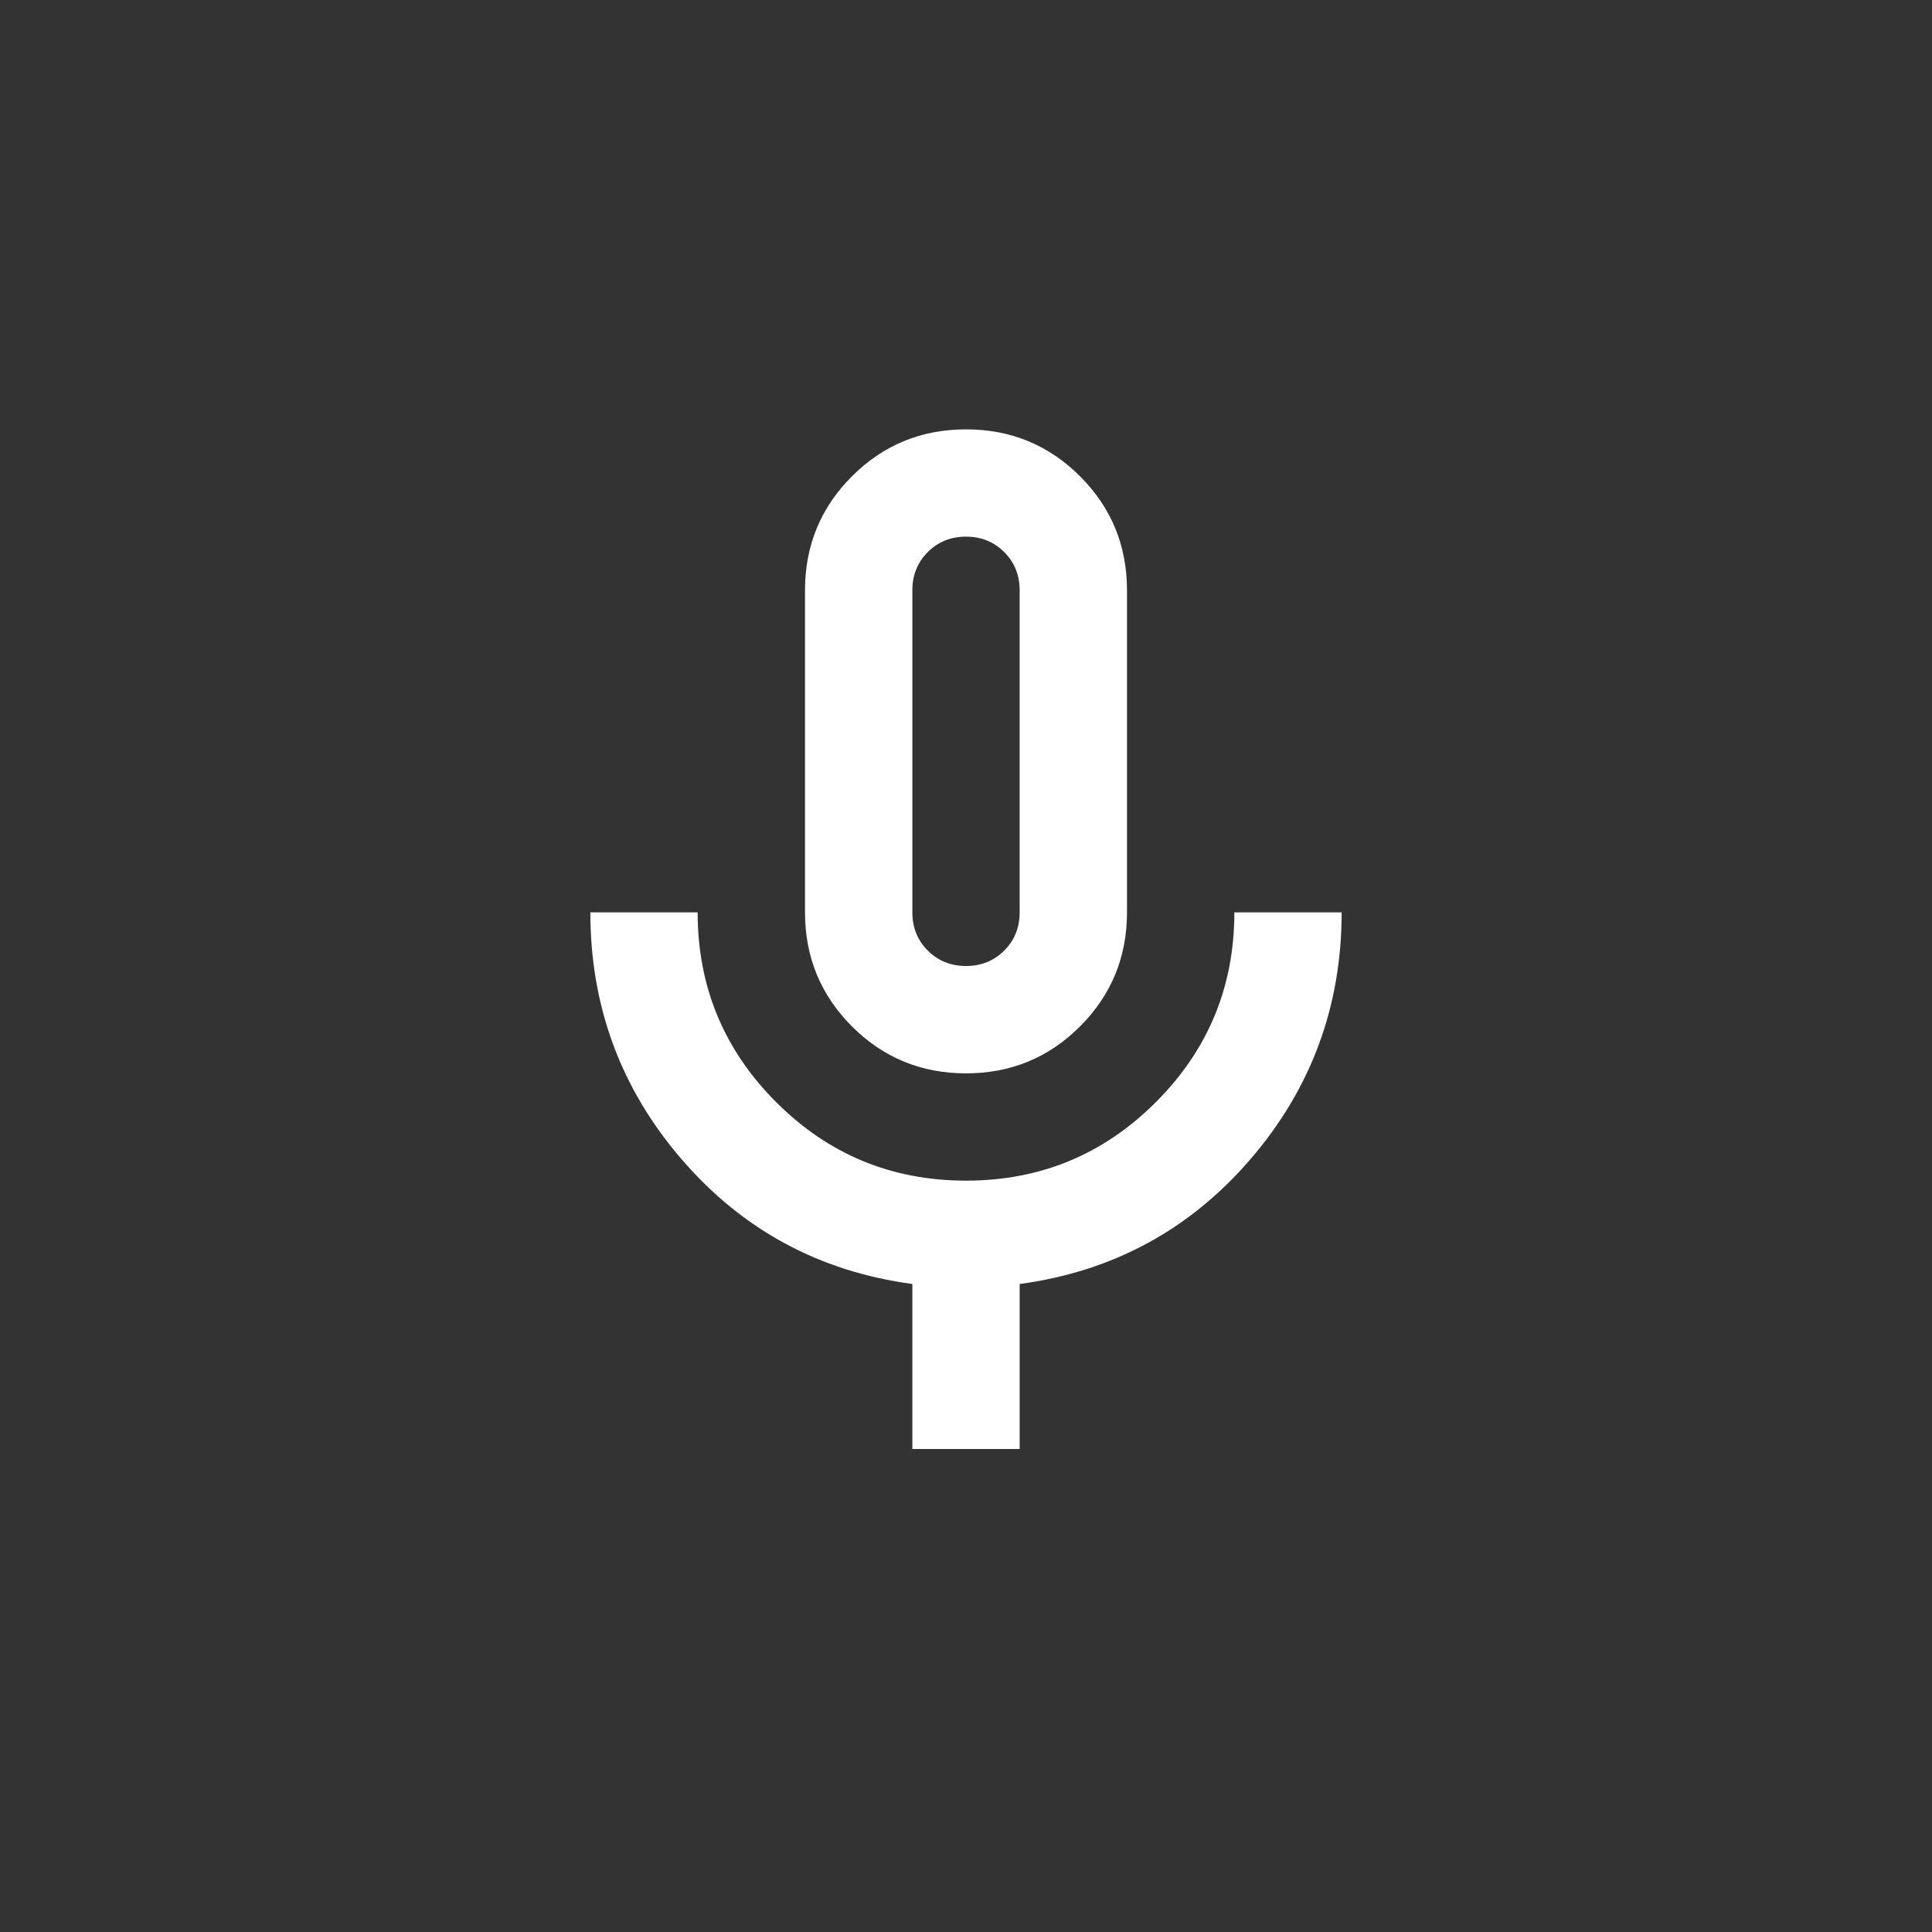 <?xml version="1.0" encoding="UTF-8"?> <svg xmlns="http://www.w3.org/2000/svg" width="30" height="30" viewBox="0 0 30 30" fill="none"><rect x="0" y="0" width="30" height="30" fill="#333333" stroke="none"/><path d="M15 16.667C14.306 16.667 13.715 16.424 13.229 15.938C12.743 15.451 12.5 14.861 12.5 14.167V9.167C12.5 8.472 12.743 7.882 13.229 7.396C13.715 6.91 14.306 6.667 15 6.667C15.694 6.667 16.285 6.91 16.771 7.396C17.257 7.882 17.5 8.472 17.5 9.167V14.167C17.5 14.861 17.257 15.451 16.771 15.938C16.285 16.424 15.694 16.667 15 16.667ZM14.167 22.5V19.938C12.722 19.743 11.528 19.097 10.583 18C9.639 16.903 9.167 15.625 9.167 14.167H10.833C10.833 15.319 11.24 16.302 12.052 17.114C12.865 17.927 13.847 18.333 15 18.333C16.153 18.333 17.136 17.927 17.948 17.114C18.761 16.302 19.167 15.319 19.167 14.167H20.833C20.833 15.625 20.361 16.903 19.417 18C18.472 19.097 17.278 19.743 15.833 19.938V22.5H14.167ZM15 15C15.236 15 15.434 14.92 15.594 14.76C15.754 14.601 15.833 14.403 15.833 14.167V9.167C15.833 8.931 15.754 8.733 15.594 8.573C15.434 8.413 15.236 8.333 15 8.333C14.764 8.333 14.566 8.413 14.406 8.573C14.247 8.733 14.167 8.931 14.167 9.167V14.167C14.167 14.403 14.247 14.601 14.406 14.76C14.566 14.92 14.764 15 15 15Z" fill="white"></path></svg> 